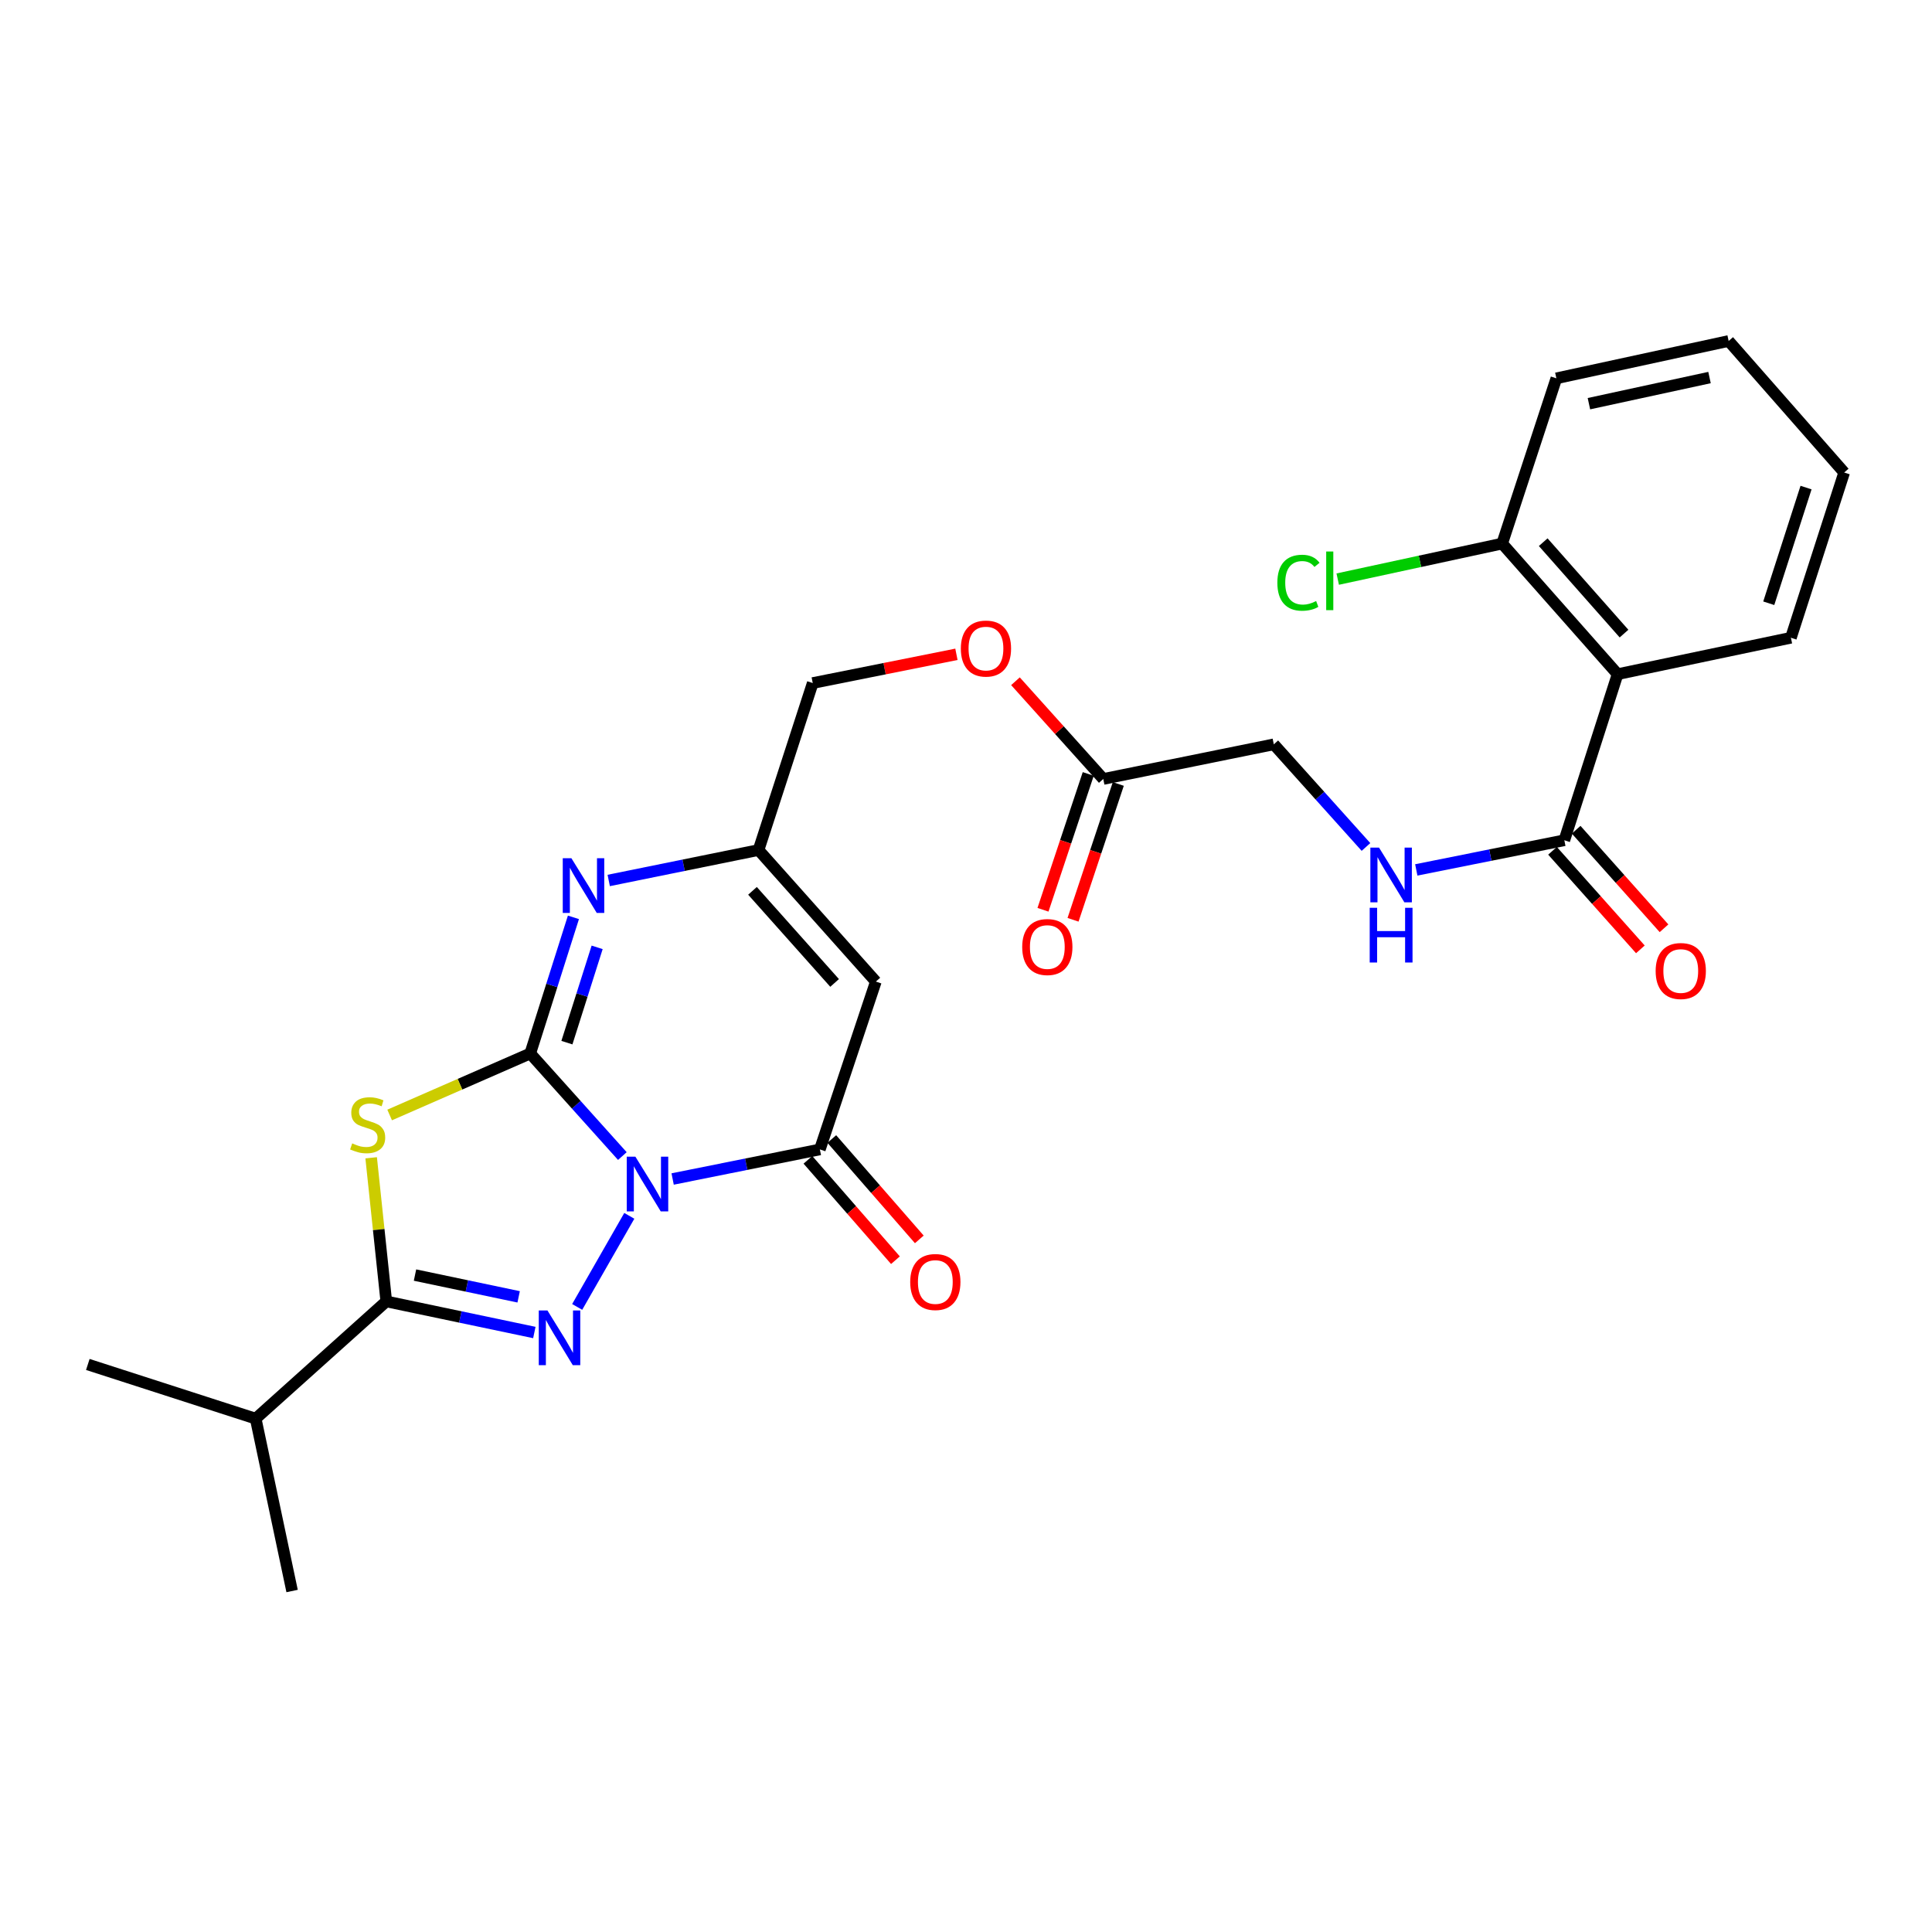 <?xml version='1.0' encoding='iso-8859-1'?>
<svg version='1.1' baseProfile='full'
              xmlns='http://www.w3.org/2000/svg'
                      xmlns:rdkit='http://www.rdkit.org/xml'
                      xmlns:xlink='http://www.w3.org/1999/xlink'
                  xml:space='preserve'
width='1000px' height='1000px' viewBox='0 0 1000 1000'>
<!-- END OF HEADER -->
<rect style='opacity:1.0;fill:#FFFFFF;stroke:none' width='1000' height='1000' x='0' y='0'> </rect>
<path class='bond-0' d='M 322.13,598.378 L 298.289,571.829' style='fill:none;fill-rule:evenodd;stroke:#0000FF;stroke-width:6px;stroke-linecap:butt;stroke-linejoin:miter;stroke-opacity:1' />
<path class='bond-0' d='M 298.289,571.829 L 274.449,545.28' style='fill:none;fill-rule:evenodd;stroke:#000000;stroke-width:6px;stroke-linecap:butt;stroke-linejoin:miter;stroke-opacity:1' />
<path class='bond-1' d='M 325.726,629.319 L 298.749,676.463' style='fill:none;fill-rule:evenodd;stroke:#0000FF;stroke-width:6px;stroke-linecap:butt;stroke-linejoin:miter;stroke-opacity:1' />
<path class='bond-4' d='M 348.156,610.252 L 386.258,602.596' style='fill:none;fill-rule:evenodd;stroke:#0000FF;stroke-width:6px;stroke-linecap:butt;stroke-linejoin:miter;stroke-opacity:1' />
<path class='bond-4' d='M 386.258,602.596 L 424.361,594.941' style='fill:none;fill-rule:evenodd;stroke:#000000;stroke-width:6px;stroke-linecap:butt;stroke-linejoin:miter;stroke-opacity:1' />
<path class='bond-2' d='M 274.449,545.28 L 238.064,561.196' style='fill:none;fill-rule:evenodd;stroke:#000000;stroke-width:6px;stroke-linecap:butt;stroke-linejoin:miter;stroke-opacity:1' />
<path class='bond-2' d='M 238.064,561.196 L 201.678,577.112' style='fill:none;fill-rule:evenodd;stroke:#CCCC00;stroke-width:6px;stroke-linecap:butt;stroke-linejoin:miter;stroke-opacity:1' />
<path class='bond-5' d='M 274.449,545.28 L 285.627,510.05' style='fill:none;fill-rule:evenodd;stroke:#000000;stroke-width:6px;stroke-linecap:butt;stroke-linejoin:miter;stroke-opacity:1' />
<path class='bond-5' d='M 285.627,510.05 L 296.805,474.821' style='fill:none;fill-rule:evenodd;stroke:#0000FF;stroke-width:6px;stroke-linecap:butt;stroke-linejoin:miter;stroke-opacity:1' />
<path class='bond-5' d='M 293.43,539.67 L 301.255,515.009' style='fill:none;fill-rule:evenodd;stroke:#000000;stroke-width:6px;stroke-linecap:butt;stroke-linejoin:miter;stroke-opacity:1' />
<path class='bond-5' d='M 301.255,515.009 L 309.08,490.349' style='fill:none;fill-rule:evenodd;stroke:#0000FF;stroke-width:6px;stroke-linecap:butt;stroke-linejoin:miter;stroke-opacity:1' />
<path class='bond-3' d='M 276.575,689.703 L 238.257,681.654' style='fill:none;fill-rule:evenodd;stroke:#0000FF;stroke-width:6px;stroke-linecap:butt;stroke-linejoin:miter;stroke-opacity:1' />
<path class='bond-3' d='M 238.257,681.654 L 199.939,673.604' style='fill:none;fill-rule:evenodd;stroke:#000000;stroke-width:6px;stroke-linecap:butt;stroke-linejoin:miter;stroke-opacity:1' />
<path class='bond-3' d='M 268.451,671.243 L 241.628,665.608' style='fill:none;fill-rule:evenodd;stroke:#0000FF;stroke-width:6px;stroke-linecap:butt;stroke-linejoin:miter;stroke-opacity:1' />
<path class='bond-3' d='M 241.628,665.608 L 214.805,659.973' style='fill:none;fill-rule:evenodd;stroke:#000000;stroke-width:6px;stroke-linecap:butt;stroke-linejoin:miter;stroke-opacity:1' />
<path class='bond-27' d='M 192.111,599.269 L 196.025,636.436' style='fill:none;fill-rule:evenodd;stroke:#CCCC00;stroke-width:6px;stroke-linecap:butt;stroke-linejoin:miter;stroke-opacity:1' />
<path class='bond-27' d='M 196.025,636.436 L 199.939,673.604' style='fill:none;fill-rule:evenodd;stroke:#000000;stroke-width:6px;stroke-linecap:butt;stroke-linejoin:miter;stroke-opacity:1' />
<path class='bond-15' d='M 199.939,673.604 L 132.343,734.286' style='fill:none;fill-rule:evenodd;stroke:#000000;stroke-width:6px;stroke-linecap:butt;stroke-linejoin:miter;stroke-opacity:1' />
<path class='bond-6' d='M 424.361,594.941 L 453.336,508.07' style='fill:none;fill-rule:evenodd;stroke:#000000;stroke-width:6px;stroke-linecap:butt;stroke-linejoin:miter;stroke-opacity:1' />
<path class='bond-12' d='M 418.182,600.328 L 440.829,626.303' style='fill:none;fill-rule:evenodd;stroke:#000000;stroke-width:6px;stroke-linecap:butt;stroke-linejoin:miter;stroke-opacity:1' />
<path class='bond-12' d='M 440.829,626.303 L 463.477,652.278' style='fill:none;fill-rule:evenodd;stroke:#FF0000;stroke-width:6px;stroke-linecap:butt;stroke-linejoin:miter;stroke-opacity:1' />
<path class='bond-12' d='M 430.54,589.553 L 453.187,615.528' style='fill:none;fill-rule:evenodd;stroke:#000000;stroke-width:6px;stroke-linecap:butt;stroke-linejoin:miter;stroke-opacity:1' />
<path class='bond-12' d='M 453.187,615.528 L 475.835,641.503' style='fill:none;fill-rule:evenodd;stroke:#FF0000;stroke-width:6px;stroke-linecap:butt;stroke-linejoin:miter;stroke-opacity:1' />
<path class='bond-28' d='M 315.072,455.73 L 353.845,447.852' style='fill:none;fill-rule:evenodd;stroke:#0000FF;stroke-width:6px;stroke-linecap:butt;stroke-linejoin:miter;stroke-opacity:1' />
<path class='bond-28' d='M 353.845,447.852 L 392.617,439.973' style='fill:none;fill-rule:evenodd;stroke:#000000;stroke-width:6px;stroke-linecap:butt;stroke-linejoin:miter;stroke-opacity:1' />
<path class='bond-7' d='M 453.336,508.07 L 392.617,439.973' style='fill:none;fill-rule:evenodd;stroke:#000000;stroke-width:6px;stroke-linecap:butt;stroke-linejoin:miter;stroke-opacity:1' />
<path class='bond-7' d='M 431.99,508.767 L 389.487,461.099' style='fill:none;fill-rule:evenodd;stroke:#000000;stroke-width:6px;stroke-linecap:butt;stroke-linejoin:miter;stroke-opacity:1' />
<path class='bond-19' d='M 392.617,439.973 L 420.672,353.54' style='fill:none;fill-rule:evenodd;stroke:#000000;stroke-width:6px;stroke-linecap:butt;stroke-linejoin:miter;stroke-opacity:1' />
<path class='bond-8' d='M 837.27,348.949 L 809.698,434.918' style='fill:none;fill-rule:evenodd;stroke:#000000;stroke-width:6px;stroke-linecap:butt;stroke-linejoin:miter;stroke-opacity:1' />
<path class='bond-13' d='M 837.27,348.949 L 777.517,281.353' style='fill:none;fill-rule:evenodd;stroke:#000000;stroke-width:6px;stroke-linecap:butt;stroke-linejoin:miter;stroke-opacity:1' />
<path class='bond-13' d='M 840.591,327.951 L 798.764,280.634' style='fill:none;fill-rule:evenodd;stroke:#000000;stroke-width:6px;stroke-linecap:butt;stroke-linejoin:miter;stroke-opacity:1' />
<path class='bond-21' d='M 837.27,348.949 L 926.973,330.103' style='fill:none;fill-rule:evenodd;stroke:#000000;stroke-width:6px;stroke-linecap:butt;stroke-linejoin:miter;stroke-opacity:1' />
<path class='bond-9' d='M 809.698,434.918 L 771.382,442.594' style='fill:none;fill-rule:evenodd;stroke:#000000;stroke-width:6px;stroke-linecap:butt;stroke-linejoin:miter;stroke-opacity:1' />
<path class='bond-9' d='M 771.382,442.594 L 733.066,450.271' style='fill:none;fill-rule:evenodd;stroke:#0000FF;stroke-width:6px;stroke-linecap:butt;stroke-linejoin:miter;stroke-opacity:1' />
<path class='bond-14' d='M 803.579,440.373 L 826.318,465.879' style='fill:none;fill-rule:evenodd;stroke:#000000;stroke-width:6px;stroke-linecap:butt;stroke-linejoin:miter;stroke-opacity:1' />
<path class='bond-14' d='M 826.318,465.879 L 849.057,491.385' style='fill:none;fill-rule:evenodd;stroke:#FF0000;stroke-width:6px;stroke-linecap:butt;stroke-linejoin:miter;stroke-opacity:1' />
<path class='bond-14' d='M 815.817,429.463 L 838.556,454.969' style='fill:none;fill-rule:evenodd;stroke:#000000;stroke-width:6px;stroke-linecap:butt;stroke-linejoin:miter;stroke-opacity:1' />
<path class='bond-14' d='M 838.556,454.969 L 861.296,480.475' style='fill:none;fill-rule:evenodd;stroke:#FF0000;stroke-width:6px;stroke-linecap:butt;stroke-linejoin:miter;stroke-opacity:1' />
<path class='bond-10' d='M 707.028,438.391 L 683.175,411.828' style='fill:none;fill-rule:evenodd;stroke:#0000FF;stroke-width:6px;stroke-linecap:butt;stroke-linejoin:miter;stroke-opacity:1' />
<path class='bond-10' d='M 683.175,411.828 L 659.321,385.266' style='fill:none;fill-rule:evenodd;stroke:#000000;stroke-width:6px;stroke-linecap:butt;stroke-linejoin:miter;stroke-opacity:1' />
<path class='bond-11' d='M 571.048,403.192 L 548.324,377.901' style='fill:none;fill-rule:evenodd;stroke:#000000;stroke-width:6px;stroke-linecap:butt;stroke-linejoin:miter;stroke-opacity:1' />
<path class='bond-11' d='M 548.324,377.901 L 525.601,352.61' style='fill:none;fill-rule:evenodd;stroke:#FF0000;stroke-width:6px;stroke-linecap:butt;stroke-linejoin:miter;stroke-opacity:1' />
<path class='bond-16' d='M 563.271,400.601 L 551.56,435.749' style='fill:none;fill-rule:evenodd;stroke:#000000;stroke-width:6px;stroke-linecap:butt;stroke-linejoin:miter;stroke-opacity:1' />
<path class='bond-16' d='M 551.56,435.749 L 539.848,470.897' style='fill:none;fill-rule:evenodd;stroke:#FF0000;stroke-width:6px;stroke-linecap:butt;stroke-linejoin:miter;stroke-opacity:1' />
<path class='bond-16' d='M 578.826,405.783 L 567.115,440.932' style='fill:none;fill-rule:evenodd;stroke:#000000;stroke-width:6px;stroke-linecap:butt;stroke-linejoin:miter;stroke-opacity:1' />
<path class='bond-16' d='M 567.115,440.932 L 555.403,476.08' style='fill:none;fill-rule:evenodd;stroke:#FF0000;stroke-width:6px;stroke-linecap:butt;stroke-linejoin:miter;stroke-opacity:1' />
<path class='bond-18' d='M 571.048,403.192 L 659.321,385.266' style='fill:none;fill-rule:evenodd;stroke:#000000;stroke-width:6px;stroke-linecap:butt;stroke-linejoin:miter;stroke-opacity:1' />
<path class='bond-20' d='M 777.517,281.353 L 734.959,290.549' style='fill:none;fill-rule:evenodd;stroke:#000000;stroke-width:6px;stroke-linecap:butt;stroke-linejoin:miter;stroke-opacity:1' />
<path class='bond-20' d='M 734.959,290.549 L 692.401,299.746' style='fill:none;fill-rule:evenodd;stroke:#00CC00;stroke-width:6px;stroke-linecap:butt;stroke-linejoin:miter;stroke-opacity:1' />
<path class='bond-22' d='M 777.517,281.353 L 805.572,195.822' style='fill:none;fill-rule:evenodd;stroke:#000000;stroke-width:6px;stroke-linecap:butt;stroke-linejoin:miter;stroke-opacity:1' />
<path class='bond-23' d='M 132.343,734.286 L 45.455,706.241' style='fill:none;fill-rule:evenodd;stroke:#000000;stroke-width:6px;stroke-linecap:butt;stroke-linejoin:miter;stroke-opacity:1' />
<path class='bond-24' d='M 132.343,734.286 L 151.189,823.507' style='fill:none;fill-rule:evenodd;stroke:#000000;stroke-width:6px;stroke-linecap:butt;stroke-linejoin:miter;stroke-opacity:1' />
<path class='bond-17' d='M 495.044,338.67 L 457.858,346.105' style='fill:none;fill-rule:evenodd;stroke:#FF0000;stroke-width:6px;stroke-linecap:butt;stroke-linejoin:miter;stroke-opacity:1' />
<path class='bond-17' d='M 457.858,346.105 L 420.672,353.54' style='fill:none;fill-rule:evenodd;stroke:#000000;stroke-width:6px;stroke-linecap:butt;stroke-linejoin:miter;stroke-opacity:1' />
<path class='bond-25' d='M 926.973,330.103 L 954.545,244.572' style='fill:none;fill-rule:evenodd;stroke:#000000;stroke-width:6px;stroke-linecap:butt;stroke-linejoin:miter;stroke-opacity:1' />
<path class='bond-25' d='M 915.504,312.243 L 934.805,252.371' style='fill:none;fill-rule:evenodd;stroke:#000000;stroke-width:6px;stroke-linecap:butt;stroke-linejoin:miter;stroke-opacity:1' />
<path class='bond-29' d='M 805.572,195.822 L 894.746,176.493' style='fill:none;fill-rule:evenodd;stroke:#000000;stroke-width:6px;stroke-linecap:butt;stroke-linejoin:miter;stroke-opacity:1' />
<path class='bond-29' d='M 822.421,208.946 L 884.843,195.416' style='fill:none;fill-rule:evenodd;stroke:#000000;stroke-width:6px;stroke-linecap:butt;stroke-linejoin:miter;stroke-opacity:1' />
<path class='bond-26' d='M 954.545,244.572 L 894.746,176.493' style='fill:none;fill-rule:evenodd;stroke:#000000;stroke-width:6px;stroke-linecap:butt;stroke-linejoin:miter;stroke-opacity:1' />
<path  class='atom-0' d='M 328.881 598.707
L 338.161 613.707
Q 339.081 615.187, 340.561 617.867
Q 342.041 620.547, 342.121 620.707
L 342.121 598.707
L 345.881 598.707
L 345.881 627.027
L 342.001 627.027
L 332.041 610.627
Q 330.881 608.707, 329.641 606.507
Q 328.441 604.307, 328.081 603.627
L 328.081 627.027
L 324.401 627.027
L 324.401 598.707
L 328.881 598.707
' fill='#0000FF'/>
<path  class='atom-2' d='M 283.346 678.281
L 292.626 693.281
Q 293.546 694.761, 295.026 697.441
Q 296.506 700.121, 296.586 700.281
L 296.586 678.281
L 300.346 678.281
L 300.346 706.601
L 296.466 706.601
L 286.506 690.201
Q 285.346 688.281, 284.106 686.081
Q 282.906 683.881, 282.546 683.201
L 282.546 706.601
L 278.866 706.601
L 278.866 678.281
L 283.346 678.281
' fill='#0000FF'/>
<path  class='atom-3' d='M 182.302 591.808
Q 182.622 591.928, 183.942 592.488
Q 185.262 593.048, 186.702 593.408
Q 188.182 593.728, 189.622 593.728
Q 192.302 593.728, 193.862 592.448
Q 195.422 591.128, 195.422 588.848
Q 195.422 587.288, 194.622 586.328
Q 193.862 585.368, 192.662 584.848
Q 191.462 584.328, 189.462 583.728
Q 186.942 582.968, 185.422 582.248
Q 183.942 581.528, 182.862 580.008
Q 181.822 578.488, 181.822 575.928
Q 181.822 572.368, 184.222 570.168
Q 186.662 567.968, 191.462 567.968
Q 194.742 567.968, 198.462 569.528
L 197.542 572.608
Q 194.142 571.208, 191.582 571.208
Q 188.822 571.208, 187.302 572.368
Q 185.782 573.488, 185.822 575.448
Q 185.822 576.968, 186.582 577.888
Q 187.382 578.808, 188.502 579.328
Q 189.662 579.848, 191.582 580.448
Q 194.142 581.248, 195.662 582.048
Q 197.182 582.848, 198.262 584.488
Q 199.382 586.088, 199.382 588.848
Q 199.382 592.768, 196.742 594.888
Q 194.142 596.968, 189.782 596.968
Q 187.262 596.968, 185.342 596.408
Q 183.462 595.888, 181.222 594.968
L 182.302 591.808
' fill='#CCCC00'/>
<path  class='atom-6' d='M 295.761 444.222
L 305.041 459.222
Q 305.961 460.702, 307.441 463.382
Q 308.921 466.062, 309.001 466.222
L 309.001 444.222
L 312.761 444.222
L 312.761 472.542
L 308.881 472.542
L 298.921 456.142
Q 297.761 454.222, 296.521 452.022
Q 295.321 449.822, 294.961 449.142
L 294.961 472.542
L 291.281 472.542
L 291.281 444.222
L 295.761 444.222
' fill='#0000FF'/>
<path  class='atom-11' d='M 713.78 438.72
L 723.06 453.72
Q 723.98 455.2, 725.46 457.88
Q 726.94 460.56, 727.02 460.72
L 727.02 438.72
L 730.78 438.72
L 730.78 467.04
L 726.9 467.04
L 716.94 450.64
Q 715.78 448.72, 714.54 446.52
Q 713.34 444.32, 712.98 443.64
L 712.98 467.04
L 709.3 467.04
L 709.3 438.72
L 713.78 438.72
' fill='#0000FF'/>
<path  class='atom-11' d='M 708.96 469.872
L 712.8 469.872
L 712.8 481.912
L 727.28 481.912
L 727.28 469.872
L 731.12 469.872
L 731.12 498.192
L 727.28 498.192
L 727.28 485.112
L 712.8 485.112
L 712.8 498.192
L 708.96 498.192
L 708.96 469.872
' fill='#0000FF'/>
<path  class='atom-13' d='M 471.123 663.564
Q 471.123 656.764, 474.483 652.964
Q 477.843 649.164, 484.123 649.164
Q 490.403 649.164, 493.763 652.964
Q 497.123 656.764, 497.123 663.564
Q 497.123 670.444, 493.723 674.364
Q 490.323 678.244, 484.123 678.244
Q 477.883 678.244, 474.483 674.364
Q 471.123 670.484, 471.123 663.564
M 484.123 675.044
Q 488.443 675.044, 490.763 672.164
Q 493.123 669.244, 493.123 663.564
Q 493.123 658.004, 490.763 655.204
Q 488.443 652.364, 484.123 652.364
Q 479.803 652.364, 477.443 655.164
Q 475.123 657.964, 475.123 663.564
Q 475.123 669.284, 477.443 672.164
Q 479.803 675.044, 484.123 675.044
' fill='#FF0000'/>
<path  class='atom-15' d='M 856.961 502.594
Q 856.961 495.794, 860.321 491.994
Q 863.681 488.194, 869.961 488.194
Q 876.241 488.194, 879.601 491.994
Q 882.961 495.794, 882.961 502.594
Q 882.961 509.474, 879.561 513.394
Q 876.161 517.274, 869.961 517.274
Q 863.721 517.274, 860.321 513.394
Q 856.961 509.514, 856.961 502.594
M 869.961 514.074
Q 874.281 514.074, 876.601 511.194
Q 878.961 508.274, 878.961 502.594
Q 878.961 497.034, 876.601 494.234
Q 874.281 491.394, 869.961 491.394
Q 865.641 491.394, 863.281 494.194
Q 860.961 496.994, 860.961 502.594
Q 860.961 508.314, 863.281 511.194
Q 865.641 514.074, 869.961 514.074
' fill='#FF0000'/>
<path  class='atom-17' d='M 529.092 490.179
Q 529.092 483.379, 532.452 479.579
Q 535.812 475.779, 542.092 475.779
Q 548.372 475.779, 551.732 479.579
Q 555.092 483.379, 555.092 490.179
Q 555.092 497.059, 551.692 500.979
Q 548.292 504.859, 542.092 504.859
Q 535.852 504.859, 532.452 500.979
Q 529.092 497.099, 529.092 490.179
M 542.092 501.659
Q 546.412 501.659, 548.732 498.779
Q 551.092 495.859, 551.092 490.179
Q 551.092 484.619, 548.732 481.819
Q 546.412 478.979, 542.092 478.979
Q 537.772 478.979, 535.412 481.779
Q 533.092 484.579, 533.092 490.179
Q 533.092 495.899, 535.412 498.779
Q 537.772 501.659, 542.092 501.659
' fill='#FF0000'/>
<path  class='atom-18' d='M 497.329 335.694
Q 497.329 328.894, 500.689 325.094
Q 504.049 321.294, 510.329 321.294
Q 516.609 321.294, 519.969 325.094
Q 523.329 328.894, 523.329 335.694
Q 523.329 342.574, 519.929 346.494
Q 516.529 350.374, 510.329 350.374
Q 504.089 350.374, 500.689 346.494
Q 497.329 342.614, 497.329 335.694
M 510.329 347.174
Q 514.649 347.174, 516.969 344.294
Q 519.329 341.374, 519.329 335.694
Q 519.329 330.134, 516.969 327.334
Q 514.649 324.494, 510.329 324.494
Q 506.009 324.494, 503.649 327.294
Q 501.329 330.094, 501.329 335.694
Q 501.329 341.414, 503.649 344.294
Q 506.009 347.174, 510.329 347.174
' fill='#FF0000'/>
<path  class='atom-21' d='M 661.158 301.617
Q 661.158 294.577, 664.438 290.897
Q 667.758 287.177, 674.038 287.177
Q 679.878 287.177, 682.998 291.297
L 680.358 293.457
Q 678.078 290.457, 674.038 290.457
Q 669.758 290.457, 667.478 293.337
Q 665.238 296.177, 665.238 301.617
Q 665.238 307.217, 667.558 310.097
Q 669.918 312.977, 674.478 312.977
Q 677.598 312.977, 681.238 311.097
L 682.358 314.097
Q 680.878 315.057, 678.638 315.617
Q 676.398 316.177, 673.918 316.177
Q 667.758 316.177, 664.438 312.417
Q 661.158 308.657, 661.158 301.617
' fill='#00CC00'/>
<path  class='atom-21' d='M 686.438 285.457
L 690.118 285.457
L 690.118 315.817
L 686.438 315.817
L 686.438 285.457
' fill='#00CC00'/>
</svg>
